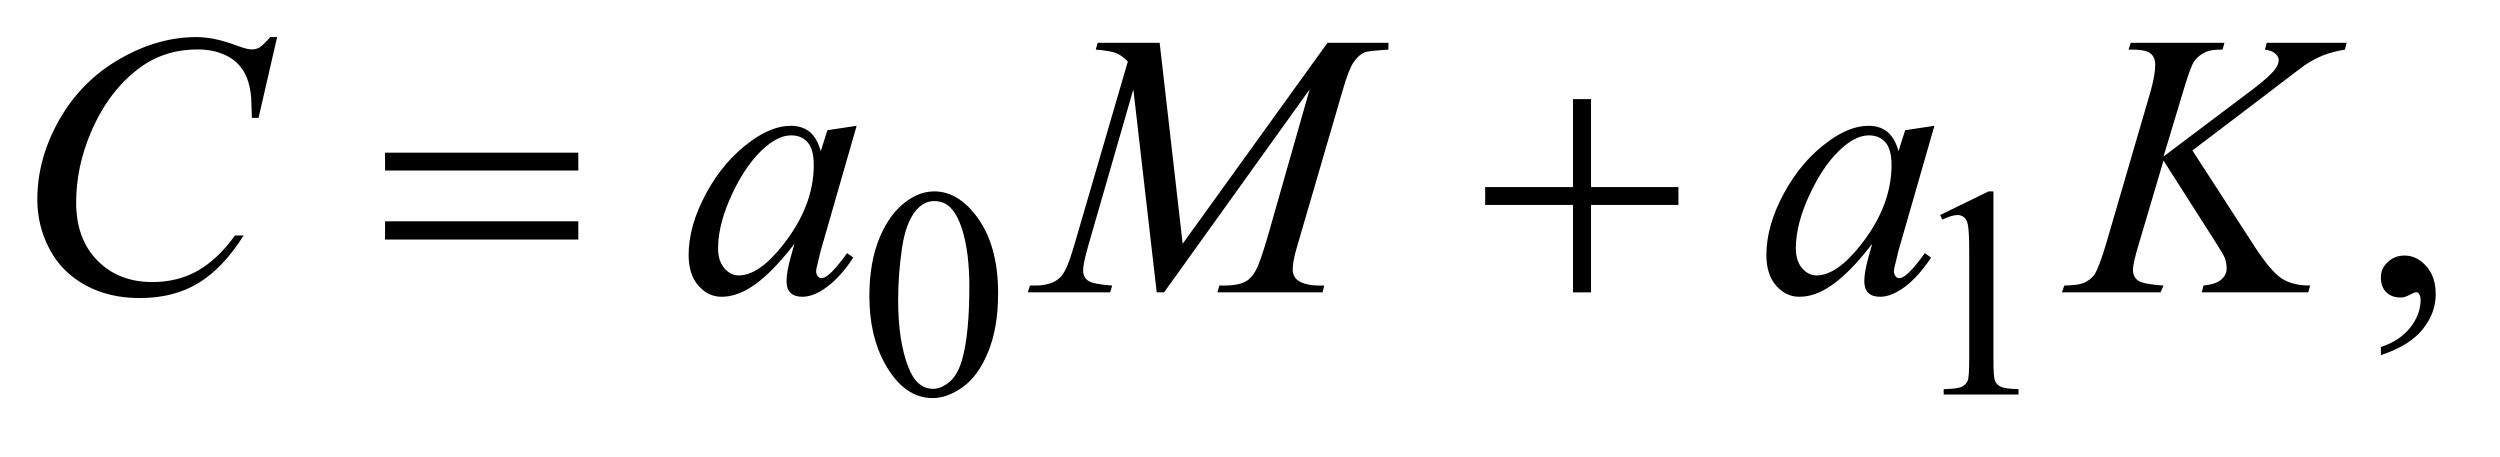 <?xml version="1.0" encoding="UTF-8"?>
<!DOCTYPE svg PUBLIC '-//W3C//DTD SVG 1.0//EN'
          'http://www.w3.org/TR/2001/REC-SVG-20010904/DTD/svg10.dtd'>
<svg stroke-dasharray="none" shape-rendering="auto" xmlns="http://www.w3.org/2000/svg" font-family="'Dialog'" text-rendering="auto" width="104" fill-opacity="1" color-interpolation="auto" color-rendering="auto" preserveAspectRatio="xMidYMid meet" font-size="12px" viewBox="0 0 104 19" fill="black" xmlns:xlink="http://www.w3.org/1999/xlink" stroke="black" image-rendering="auto" stroke-miterlimit="10" stroke-linecap="square" stroke-linejoin="miter" font-style="normal" stroke-width="1" height="19" stroke-dashoffset="0" font-weight="normal" stroke-opacity="1"
><!--Generated by the Batik Graphics2D SVG Generator--><defs id="genericDefs"
  /><g
  ><defs id="defs1"
    ><clipPath clipPathUnits="userSpaceOnUse" id="clipPath1"
      ><path d="M1.209 2.233 L66.941 2.233 L66.941 13.864 L1.209 13.864 L1.209 2.233 Z"
      /></clipPath
      ><clipPath clipPathUnits="userSpaceOnUse" id="clipPath2"
      ><path d="M38.614 71.332 L38.614 442.949 L2138.699 442.949 L2138.699 71.332 Z"
      /></clipPath
    ></defs
    ><g transform="scale(1.576,1.576) translate(-1.209,-2.233) matrix(0.031,0,0,0.031,0,0)"
    ><path d="M779.25 324.25 Q779.25 295.25 788 274.312 Q796.75 253.375 811.25 243.125 Q822.5 235 834.5 235 Q854 235 869.5 254.875 Q888.875 279.5 888.875 321.625 Q888.875 351.125 880.375 371.75 Q871.875 392.375 858.688 401.688 Q845.5 411 833.25 411 Q809 411 792.875 382.375 Q779.25 358.25 779.25 324.25 ZM803.75 327.375 Q803.75 362.375 812.375 384.5 Q819.5 403.125 833.625 403.125 Q840.375 403.125 847.625 397.062 Q854.875 391 858.625 376.75 Q864.375 355.25 864.375 316.125 Q864.375 287.125 858.375 267.75 Q853.875 253.375 846.75 247.375 Q841.625 243.25 834.375 243.25 Q825.875 243.25 819.25 250.875 Q810.25 261.25 807 283.5 Q803.75 305.75 803.75 327.375 ZM1691 255.125 L1732.25 235 L1736.375 235 L1736.375 378.125 Q1736.375 392.375 1737.562 395.875 Q1738.75 399.375 1742.5 401.25 Q1746.25 403.125 1757.75 403.375 L1757.75 408 L1694 408 L1694 403.375 Q1706 403.125 1709.5 401.312 Q1713 399.5 1714.375 396.438 Q1715.75 393.375 1715.75 378.125 L1715.75 286.625 Q1715.75 268.125 1714.5 262.875 Q1713.625 258.875 1711.312 257 Q1709 255.125 1705.75 255.125 Q1701.125 255.125 1692.875 259 L1691 255.125 Z" stroke="none" clip-path="url(#clipPath2)"
    /></g
    ><g transform="matrix(0.049,0,0,0.049,-1.905,-3.518)"
    ><path d="M2060.188 373.281 L2060.188 366.406 Q2076.281 361.094 2085.109 349.922 Q2093.938 338.75 2093.938 326.25 Q2093.938 323.281 2092.531 321.25 Q2091.438 319.844 2090.344 319.844 Q2088.625 319.844 2082.844 322.969 Q2080.031 324.375 2076.906 324.375 Q2069.25 324.375 2064.719 319.844 Q2060.188 315.312 2060.188 307.344 Q2060.188 299.688 2066.047 294.219 Q2071.906 288.75 2080.344 288.75 Q2090.656 288.75 2098.703 297.734 Q2106.75 306.719 2106.75 321.562 Q2106.75 337.656 2095.578 351.484 Q2084.406 365.312 2060.188 373.281 Z" stroke="none" clip-path="url(#clipPath2)"
    /></g
    ><g transform="matrix(0.049,0,0,0.049,-1.905,-3.518)"
    ><path d="M274.156 103.281 L258.375 171.875 L252.75 171.875 L252.125 154.688 Q251.344 145.312 248.531 137.969 Q245.719 130.625 240.094 125.234 Q234.469 119.844 225.875 116.797 Q217.281 113.75 206.812 113.75 Q178.844 113.75 157.906 129.062 Q131.188 148.594 116.031 184.219 Q103.531 213.594 103.531 243.75 Q103.531 274.531 121.5 292.891 Q139.469 311.25 168.219 311.25 Q189.938 311.25 206.891 301.562 Q223.844 291.875 238.375 271.719 L245.719 271.719 Q228.531 299.062 207.594 311.953 Q186.656 324.844 157.438 324.844 Q131.5 324.844 111.5 313.984 Q91.5 303.125 81.031 283.438 Q70.562 263.75 70.562 241.094 Q70.562 206.406 89.156 173.594 Q107.75 140.781 140.172 122.031 Q172.594 103.281 205.562 103.281 Q221.031 103.281 240.25 110.625 Q248.688 113.75 252.438 113.75 Q256.188 113.75 259 112.188 Q261.812 110.625 268.375 103.281 L274.156 103.281 ZM766.156 178.594 L735.688 284.531 L732.25 298.75 Q731.781 300.781 731.781 302.188 Q731.781 304.688 733.344 306.562 Q734.594 307.969 736.469 307.969 Q738.5 307.969 741.781 305.469 Q747.875 300.938 758.031 286.719 L763.344 290.469 Q752.562 306.719 741.156 315.234 Q729.75 323.75 720.062 323.75 Q713.344 323.75 709.984 320.391 Q706.625 317.031 706.625 310.625 Q706.625 302.969 710.062 290.469 L713.344 278.75 Q692.875 305.469 675.688 316.094 Q663.344 323.75 651.469 323.75 Q640.062 323.75 631.781 314.297 Q623.5 304.844 623.5 288.281 Q623.5 263.438 638.422 235.859 Q653.344 208.281 676.312 191.719 Q694.281 178.594 710.219 178.594 Q719.75 178.594 726.078 183.594 Q732.406 188.594 735.688 200.156 L741.312 182.344 L766.156 178.594 ZM710.531 186.719 Q700.531 186.719 689.281 196.094 Q673.344 209.375 660.922 235.469 Q648.5 261.562 648.5 282.656 Q648.5 293.281 653.812 299.453 Q659.125 305.625 666 305.625 Q683.031 305.625 703.031 280.469 Q729.75 247.031 729.75 211.875 Q729.75 198.594 724.594 192.656 Q719.438 186.719 710.531 186.719 ZM1023.406 108.125 L1042.938 278.75 L1165.906 108.125 L1217.625 108.125 L1217.625 113.906 Q1200.75 115 1197.781 116.094 Q1192.625 118.125 1188.328 124.219 Q1184.031 130.312 1179.031 147.656 L1139.812 282.031 Q1136.375 293.75 1136.375 300.469 Q1136.375 306.562 1140.594 309.688 Q1146.531 314.219 1159.344 314.219 L1163.094 314.219 L1161.688 320 L1072.469 320 L1074.031 314.219 L1078.25 314.219 Q1090.125 314.219 1096.375 310.781 Q1101.219 308.281 1105.047 301.328 Q1108.875 294.375 1115.75 270.469 L1150.75 147.656 L1027.156 320 L1020.906 320 L1001.062 147.656 L963.25 278.75 Q958.406 295.469 958.406 301.25 Q958.406 307.031 962.625 310.078 Q966.844 313.125 983.094 314.219 L981.375 320 L911.531 320 L913.25 314.219 L917.469 314.219 Q932.938 314.219 939.812 306.406 Q944.812 300.781 950.281 282.031 L996.375 124.062 Q991.219 118.75 986.531 116.875 Q981.844 115 969.188 113.906 L970.75 108.125 L1023.406 108.125 ZM1681.156 178.594 L1650.688 284.531 L1647.25 298.75 Q1646.781 300.781 1646.781 302.188 Q1646.781 304.688 1648.344 306.562 Q1649.594 307.969 1651.469 307.969 Q1653.5 307.969 1656.781 305.469 Q1662.875 300.938 1673.031 286.719 L1678.344 290.469 Q1667.562 306.719 1656.156 315.234 Q1644.75 323.75 1635.062 323.75 Q1628.344 323.75 1624.984 320.391 Q1621.625 317.031 1621.625 310.625 Q1621.625 302.969 1625.062 290.469 L1628.344 278.75 Q1607.875 305.469 1590.688 316.094 Q1578.344 323.75 1566.469 323.75 Q1555.062 323.75 1546.781 314.297 Q1538.5 304.844 1538.5 288.281 Q1538.5 263.438 1553.422 235.859 Q1568.344 208.281 1591.312 191.719 Q1609.281 178.594 1625.219 178.594 Q1634.75 178.594 1641.078 183.594 Q1647.406 188.594 1650.688 200.156 L1656.312 182.344 L1681.156 178.594 ZM1625.531 186.719 Q1615.531 186.719 1604.281 196.094 Q1588.344 209.375 1575.922 235.469 Q1563.5 261.562 1563.5 282.656 Q1563.5 293.281 1568.812 299.453 Q1574.125 305.625 1581 305.625 Q1598.031 305.625 1618.031 280.469 Q1644.75 247.031 1644.75 211.875 Q1644.75 198.594 1639.594 192.656 Q1634.438 186.719 1625.531 186.719 ZM1900.188 199.531 L1952.688 280.625 Q1966.75 302.188 1975.969 308.203 Q1985.188 314.219 2000.188 314.219 L1998.469 320 L1908.156 320 L1909.562 314.219 Q1920.344 313.125 1924.797 309.062 Q1929.25 305 1929.25 299.844 Q1929.25 295.156 1927.688 290.781 Q1926.438 287.656 1918.625 275.469 L1875.656 208.125 L1854.875 278.281 Q1849.719 295.156 1849.719 300.938 Q1849.719 306.875 1854.094 310 Q1858.469 313.125 1875.656 314.219 L1873.156 320 L1789.406 320 L1791.438 314.219 Q1803.625 313.906 1807.844 312.031 Q1814.094 309.219 1817.062 304.844 Q1821.125 298.438 1827.062 278.281 L1864.406 150.312 Q1868.625 135.625 1868.625 126.719 Q1868.625 120.469 1864.641 117.188 Q1860.656 113.906 1849.094 113.906 L1845.969 113.906 L1847.844 108.125 L1927.375 108.125 L1925.812 113.906 Q1915.969 113.75 1911.125 116.094 Q1904.406 119.375 1901.281 124.531 Q1898.156 129.688 1892.062 150.312 L1875.656 204.688 L1950.969 147.969 Q1965.969 136.719 1970.656 130.156 Q1973.469 126.094 1973.469 122.812 Q1973.469 120 1970.578 117.344 Q1967.688 114.688 1961.75 113.906 L1963.312 108.125 L2031.125 108.125 L2029.719 113.906 Q2018.625 115.781 2011.047 118.828 Q2003.469 121.875 1995.5 127.188 Q1993.156 128.75 1965.031 150.312 L1900.188 199.531 Z" stroke="none" clip-path="url(#clipPath2)"
    /></g
    ><g transform="matrix(0.049,0,0,0.049,-1.905,-3.518)"
    ><path d="M365.781 201.406 L529.844 201.406 L529.844 216.562 L365.781 216.562 L365.781 201.406 ZM365.781 259.688 L529.844 259.688 L529.844 275.156 L365.781 275.156 L365.781 259.688 ZM1374.312 155.938 L1389.625 155.938 L1389.625 230.625 L1463.844 230.625 L1463.844 245.781 L1389.625 245.781 L1389.625 320 L1374.312 320 L1374.312 245.781 L1299.781 245.781 L1299.781 230.625 L1374.312 230.625 L1374.312 155.938 Z" stroke="none" clip-path="url(#clipPath2)"
    /></g
  ></g
></svg
>
